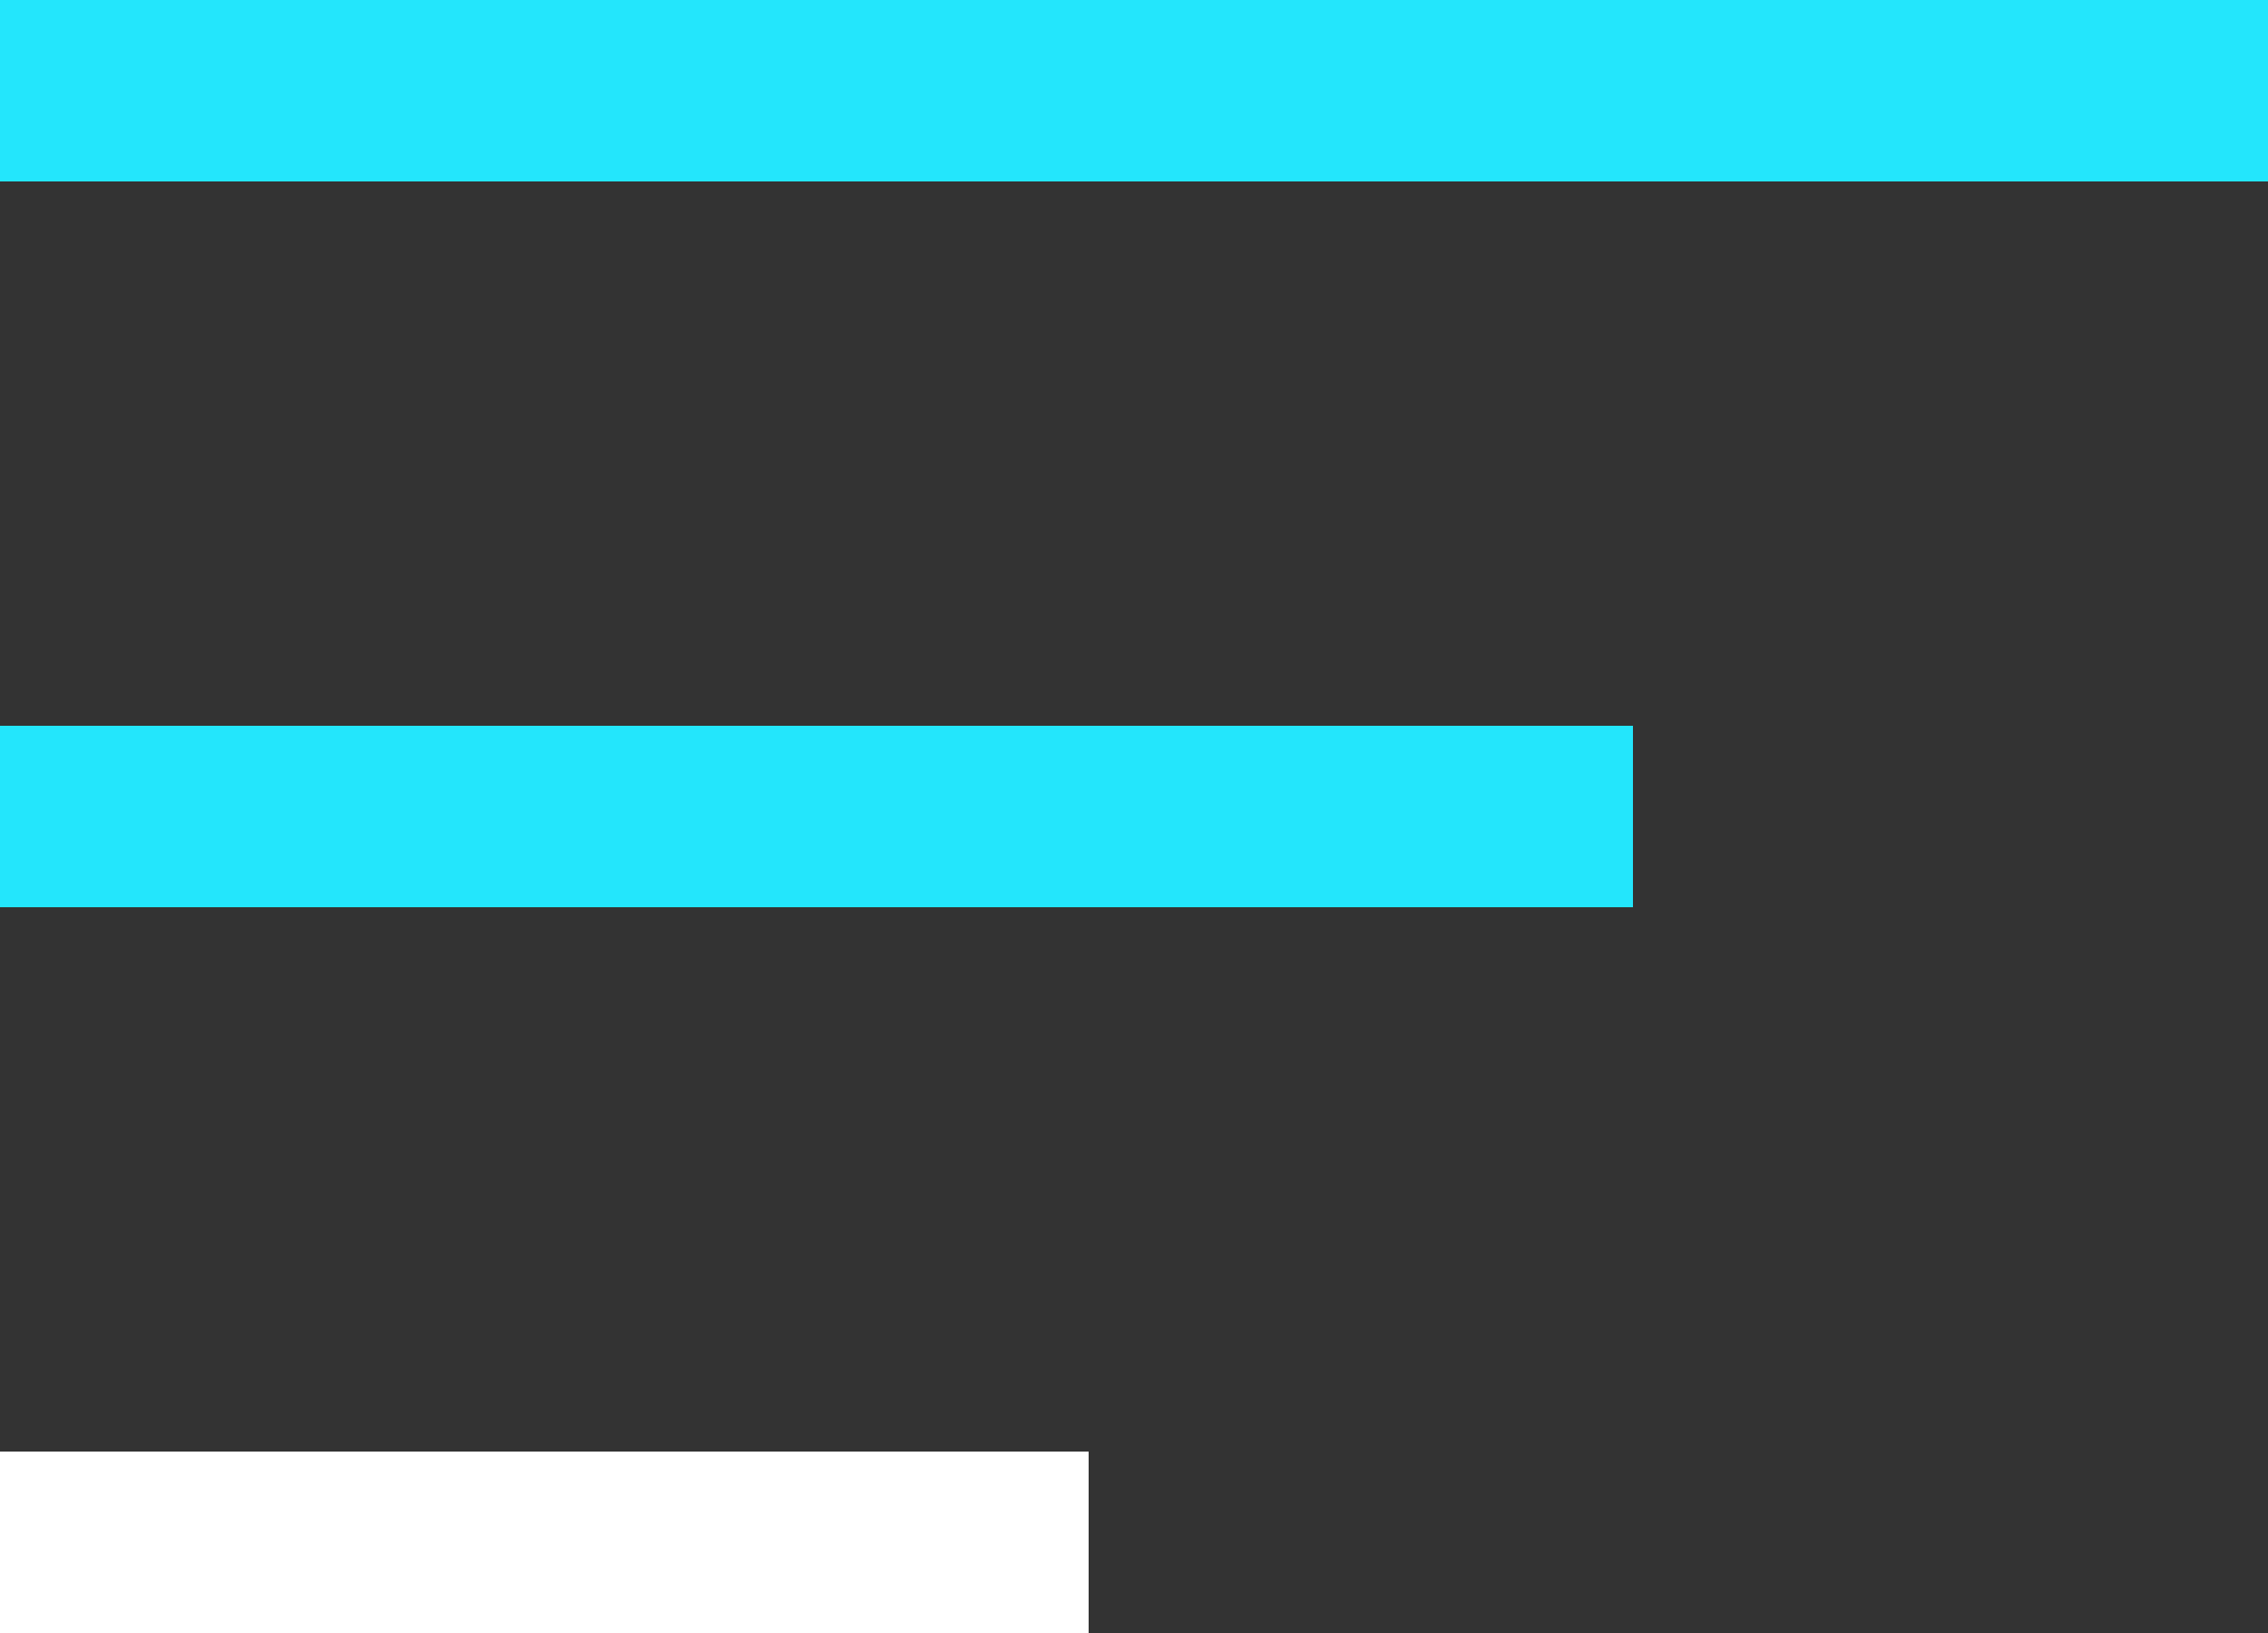 <svg width="25" height="18" viewBox="0 0 25 18" fill="none" xmlns="http://www.w3.org/2000/svg">
<rect x="0" y="0" width="25" height="18" fill="#333333" stroke="none"/>
<rect y="8" width="18" height="2" fill="#23E6FC"/>
<rect width="25" height="2" fill="#23E6FC"/>
<rect y="16" width="12" height="2" fill="white"/>
</svg>
